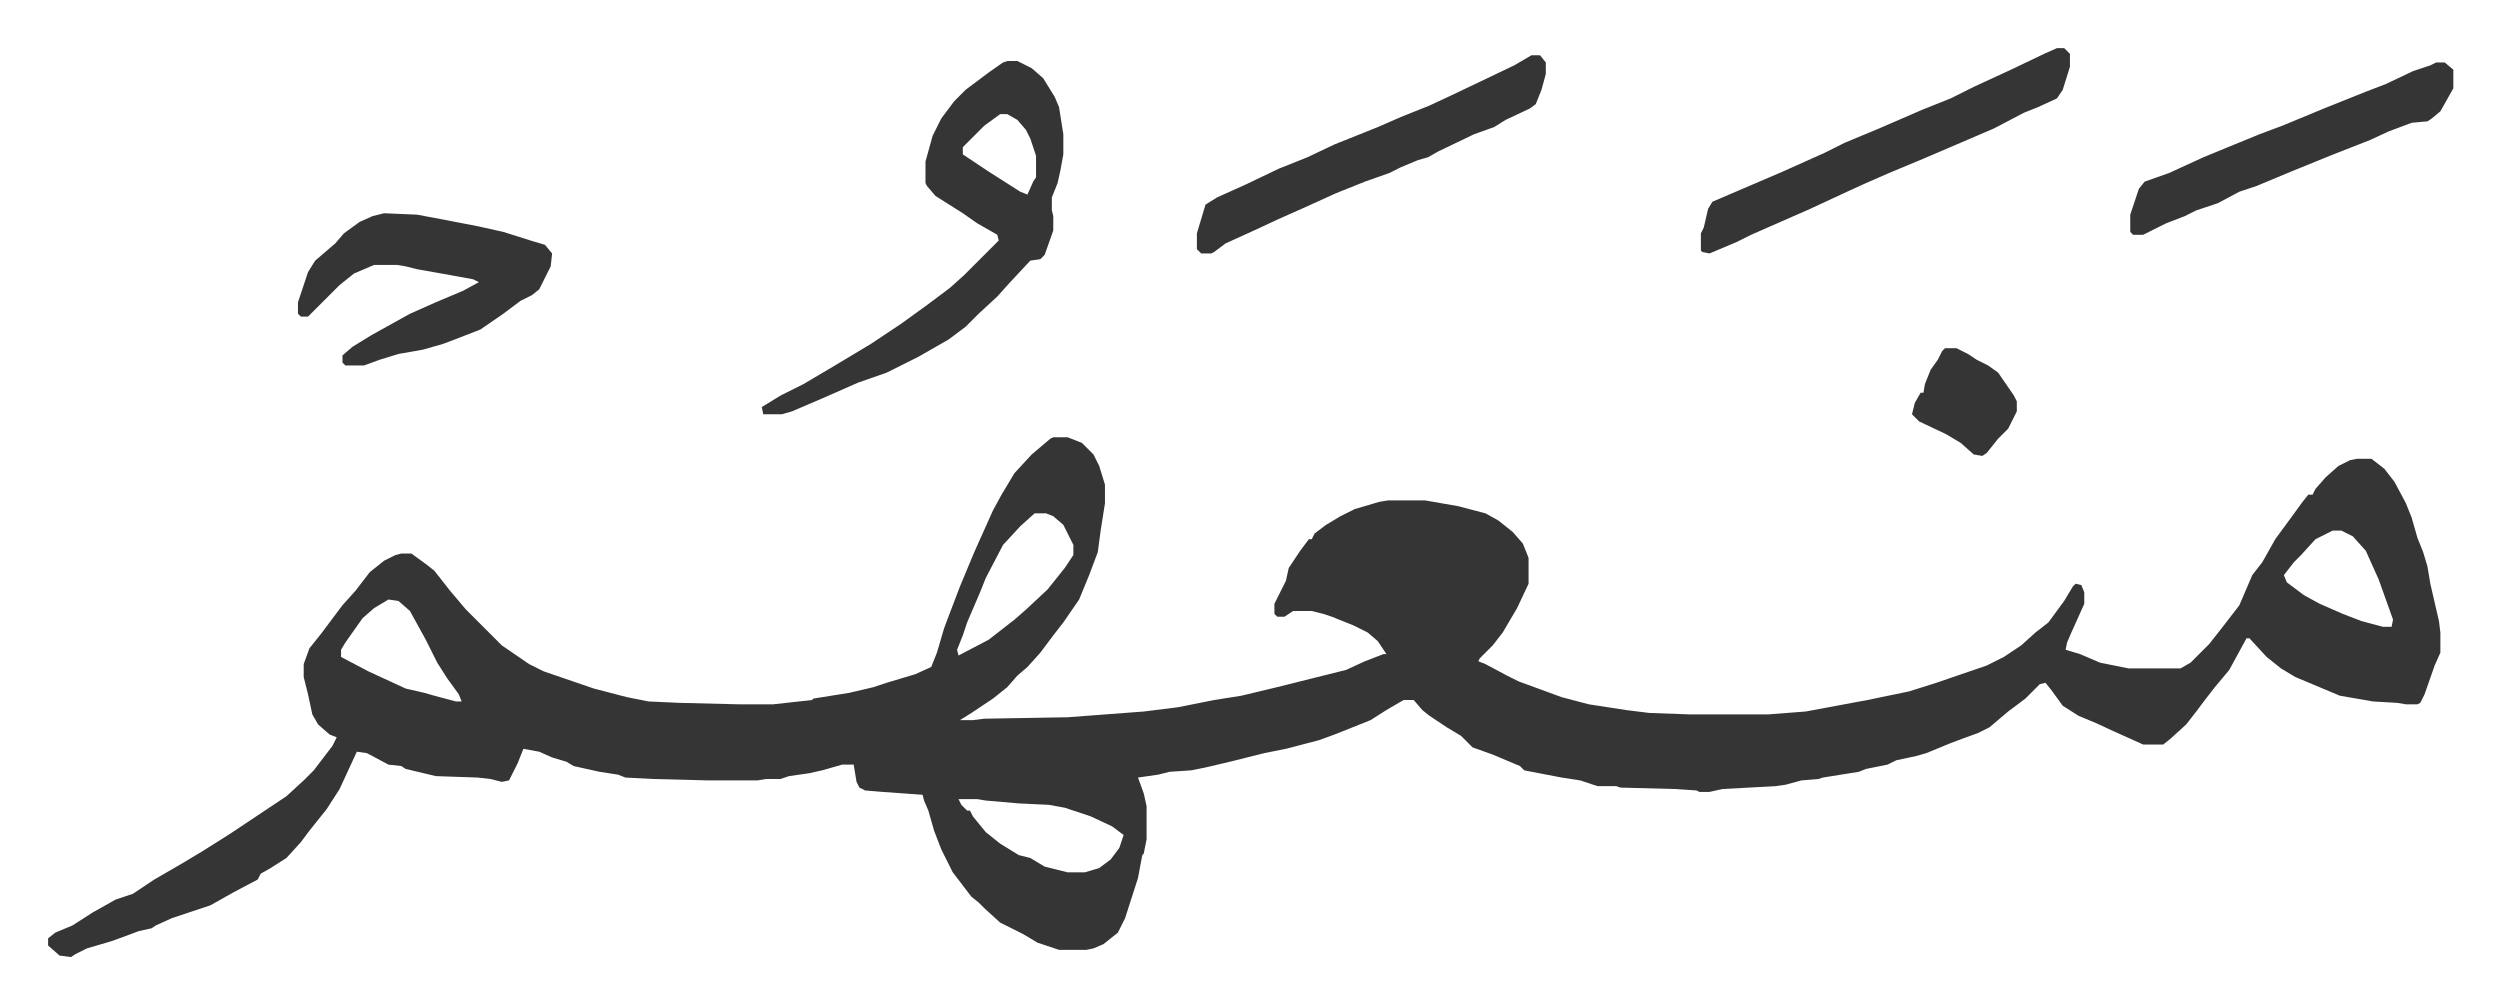 <svg xmlns="http://www.w3.org/2000/svg" viewBox="-33.5 453.5 1741 699">
    <path fill="#353535" id="rule_normal" d="M700 758h10l10 4 8 8 4 8 4 13v13l-3 19-2 15-6 16-7 17-11 16-7 9-9 12-9 10-7 6-7 8-10 8-15 10-8 5h9l8-1 58-1 53-4 24-3 25-5 19-3 25-6 48-12 13-6 13-5h2l-6-9-7-6-10-5-15-6-6-2-8-2h-13l-6 4h-5l-2-2v-7l8-16 2-9 8-12 6-8h2l2-4 8-6 10-6 10-5 17-5 6-1h26l23 4 19 5 9 5 10 8 7 8 4 10v18l-8 17-10 17-7 9-9 9-1 2 5 2 15 8 8 4 30 11 19 5 26 4 16 2 28 1h55l26-2 43-8 29-6 19-6 35-12 12-6 12-8 10-9 9-7 11-15 6-10 2-2 4 1 2 5v8l-9 20-3 7-1 5 10 3 14 6 20 4h36l7-4 13-13 11-14 10-13 9-21 7-9 9-16 11-15 8-11 4-5h3l2-4 7-8 9-8 8-4 5-1h10l9 7 7 9 8 15 4 10 4 14 4 10 3 10 2 12 6 26 1 8v14l-4 9-7 20-3 6-2 1h-8l-6-1-17-1-23-4-31-13-10-6-10-8-12-13h-2l-12 22-10 12-7 9-6 8-7 9-11 10-5 4h-14l-20-9-13-6-12-5-11-7-8-11-4-5-4 1-10 10-12 9-13 11-8 4-11 4-8 3-17 7-7 2-14 3-6 3-15 3-5 2-25 4-3 1-12 1-11 3-7 1-37 2-9 2h-7l-2-1-15-1-38-1-3-1h-13l-12-4-13-2-26-5-3-3-19-8-14-5-8-8-10-6-12-8-5-4-6-7h-7l-12 7-11 7-25 10-11 4-23 6-15 3-12 3-12 3-17 4-10 2-15 1-8 2-14 2 4 11 2 9v23l-2 10-1 1-3 16-9 28-5 10-10 8-7 3-5 1h-19l-15-5-10-6-16-8-11-10-4-4-5-4-13-17-8-16-5-13-4-14-3-7-1-4-28-2-12-1-4-2-2-4-2-12h-8l-14 4-9 2-14 2-6 2h-10l-6 1h-34l-39-1-19-1-5-2-13-2-18-4-5-3-10-3-9-4-11-2-4 10-6 12-5 1-8-2-9-1-29-1-21-5-3-2-9-1-15-8-7-1-12 26-9 14-12 15-6 8-10 11-11 7-7 4-2 4-17 9-16 9-27 9-11 5-3 2-9 2-8 3-11 4-17 5-8 4-3 2-8-1-8-7v-5l5-4 12-5 14-9 16-9 12-4 15-10 19-11 15-9 19-12 39-26 12-11 7-7 13-17 3-6-5-2-8-7-4-7-3-14-3-12v-9l4-11 8-10 9-12 6-8 9-10 10-13 10-8 8-4 4-1h7l11 8 5 4 11 14 11 13 25 25 19 13 10 5 35 12 23 6 15 3 22 1 41 1h24l27-3 1-1 25-4 17-4 9-3 20-6 11-5 4-10 5-17 3-8 8-21 10-24 13-29 6-11 9-15 12-13 13-11zm-13 53-10 9-12 13-12 23-4 10-9 21-3 9-4 10 1 4 21-11 18-14 8-7 15-14 12-15 6-9v-7l-7-14-7-6-5-2zm904 12-12 6-10 11-5 5-7 9 2 5 12 9 11 6 16 7 13 5 15 4h6l1-5-10-28-9-20-9-10-8-4zM237 871l-10 6-8 7-12 17-3 5v5l19 10 26 12 13 3 7 2 15 4h4l-2-5-8-11-7-11-8-16-11-20-8-7zm397 139 2 4 4 4h2l2 4 9 11 10 8 13 8 8 2 10 6 16 4h12l10-3 8-6 6-8 3-9-8-6-15-7-18-6-11-2-21-1-23-2-6-1zm34-514h7l10 5 8 7 8 13 3 7 3 19v14l-2 11-2 9-4 10v9l1 4v10l-6 17-3 3-7 1-14 15-9 10-13 12-9 9-12 9-21 12-22 11-20 7-25 11-21 9-7 2h-13l-1-5 13-8 16-8 22-13 25-15 21-14 18-13 16-12 10-9 24-24-1-4-14-8-10-7-19-12-6-7-1-2v-15l5-18 6-12 9-12 8-8 16-12 10-7zm-5 37-11 8-15 15v5l18 12 22 14 5 2 4-9 2-3v-15l-4-12-3-6-6-7-7-4zm-429 69 23 1 16 3 26 5 18 4 19 6 10 3 5 6-1 9-8 16-5 4-8 4-12 9-16 11-18 7-8 3-14 4-17 3-13 4-11 4h-13l-2-2v-5l7-6 13-8 27-15 18-8 19-8 11-6-4-2-22-4-17-3-8-2-6-1h-16l-14 6-10 8-22 22h-5l-2-2v-8l7-21 5-8 7-6 7-6 6-7 11-8 9-4zm1165-115h5l4 4v9l-5 16-4 6-13 6-10 4-21 11-49 21-24 10-16 7-11 5-28 13-41 18-10 5-19 8-5-1-1-1v-12l2-4 3-13 3-5 28-12 21-9 29-13 14-7 24-10 30-13 20-8 16-8 26-12 23-11zm-366 5h6l4 5v8l-3 11-4 10-4 3-17 8-8 5-14 5-25 12-7 4-7 2-12 5-8 4-17 6-20 8-22 10-18 8-15 7-22 10-8 6-2 1h-7l-3-3v-11l6-20 8-5 20-9 23-11 20-8 19-9 30-12 16-7 20-8 15-7 21-10 23-11zm630 5h6l6 5v13l-9 16-6 5-3 2-11 1-16 6-13 6-28 11-27 11-24 10-12 4-15 8-15 5-8 4-13 5-16 8h-7l-2-2v-12l6-18 4-5 17-6 24-11 17-7 22-9 16-6 29-12 30-12 13-5 19-9 12-4z"/>
    <path fill="#353535" id="rule_normal" d="M1321 696h8l8 4 6 4 8 4 7 5 11 16 2 4v7l-6 12-7 7-8 10-3 2-6-1-9-8-10-6-19-9-5-5 2-8 4-7h2l1-6 4-10 5-7 3-6z"/>
</svg>
